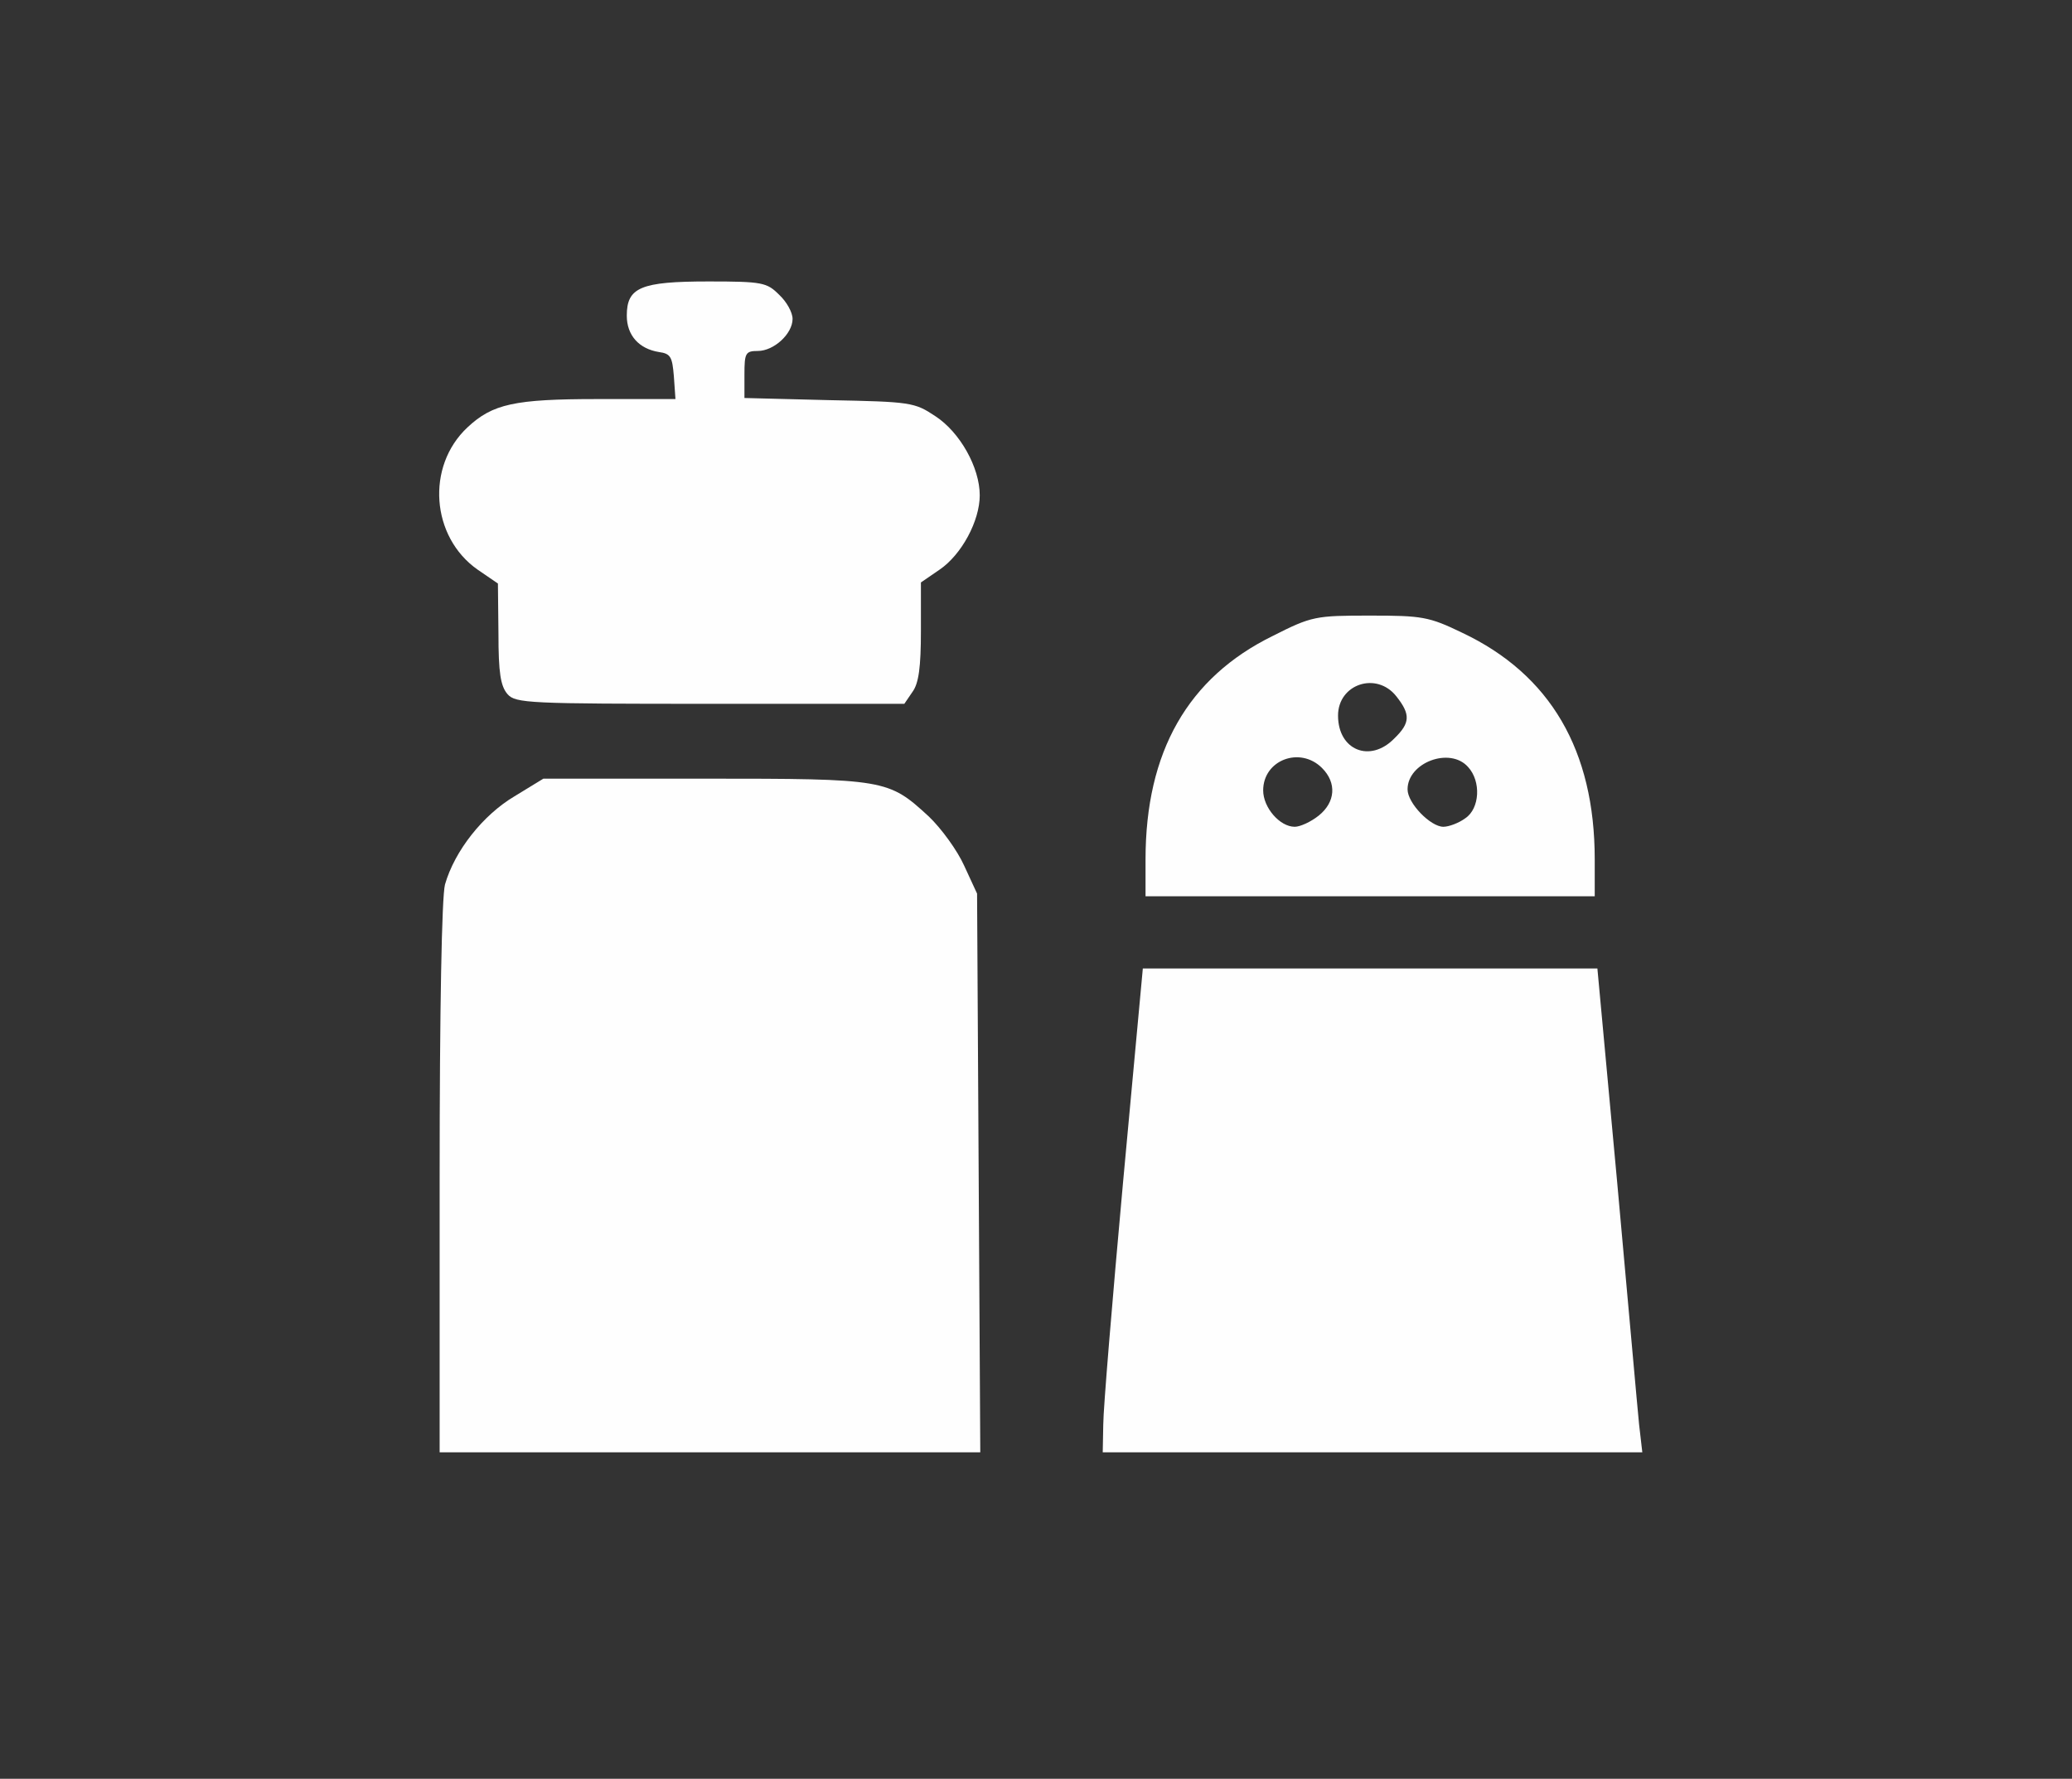 <svg width="184" height="158" viewBox="0 0 184 158" fill="none" xmlns="http://www.w3.org/2000/svg">
<rect x="0" y="0" width="184" height="158" fill="#333333" stroke="none"/>
<path d="M39.041 104.686C39.041 89.584 39.231 79.659 39.516 78.567C40.371 75.575 42.888 72.394 45.689 70.731L48.254 69.164H62.595C78.647 69.164 78.884 69.212 82.493 72.536C83.585 73.581 85.01 75.528 85.627 76.905L86.767 79.374L86.909 104.211L87.052 129H63.023H39.041V104.686V104.686Z" fill="#FEFEFE"/>
<path d="M97.973 126.531C97.973 125.154 98.781 115.466 99.73 105.018L101.487 86.023H121.67H141.853L143.61 105.018C144.56 115.466 145.414 125.154 145.557 126.531L145.842 129H121.86H97.926L97.973 126.531V126.531Z" fill="#FEFEFE"/>
<path d="M101.727 76.335C101.727 66.79 105.478 60.189 113.029 56.485C116.496 54.728 116.828 54.68 121.672 54.68C126.278 54.68 126.896 54.775 129.84 56.2C137.675 59.904 141.617 66.647 141.617 76.335V79.612H121.672H101.727V76.335ZM117.113 72.441C118.585 71.254 118.727 69.544 117.398 68.215C115.451 66.268 112.174 67.502 112.174 70.209C112.174 71.729 113.646 73.438 114.976 73.438C115.451 73.438 116.401 73.011 117.113 72.441ZM130.125 72.679C131.407 71.824 131.549 69.402 130.362 68.12C128.748 66.315 124.996 67.74 124.996 70.114C124.996 71.349 127.038 73.438 128.178 73.438C128.653 73.438 129.555 73.106 130.125 72.679ZM123.809 65.603C125.233 64.226 125.281 63.466 123.999 61.851C122.242 59.619 118.822 60.759 118.822 63.561C118.822 66.647 121.672 67.787 123.809 65.603Z" fill="#FEFEFE"/>
<path d="M45.072 61.661C44.454 60.949 44.264 59.762 44.264 56.295L44.217 51.831L42.412 50.596C38.281 47.7 37.806 41.431 41.51 37.964C43.742 35.875 45.689 35.447 53.05 35.447H59.983L59.84 33.406C59.698 31.696 59.556 31.411 58.511 31.268C56.754 30.984 55.661 29.796 55.661 28.039C55.661 25.522 56.896 25 62.927 25C67.724 25 68.103 25.095 69.196 26.187C69.861 26.805 70.383 27.754 70.383 28.324C70.383 29.654 68.721 31.174 67.296 31.174C66.204 31.174 66.109 31.363 66.109 33.263V35.352L73.612 35.542C80.878 35.685 81.21 35.732 83.062 36.967C85.247 38.392 87.004 41.526 87.004 43.995C87.004 46.275 85.389 49.267 83.442 50.596L81.78 51.736V56.057C81.78 59.239 81.59 60.711 81.02 61.471L80.308 62.516H63.07C46.971 62.516 45.784 62.468 45.072 61.661V61.661Z" fill="#FEFEFE"/>
</svg>
